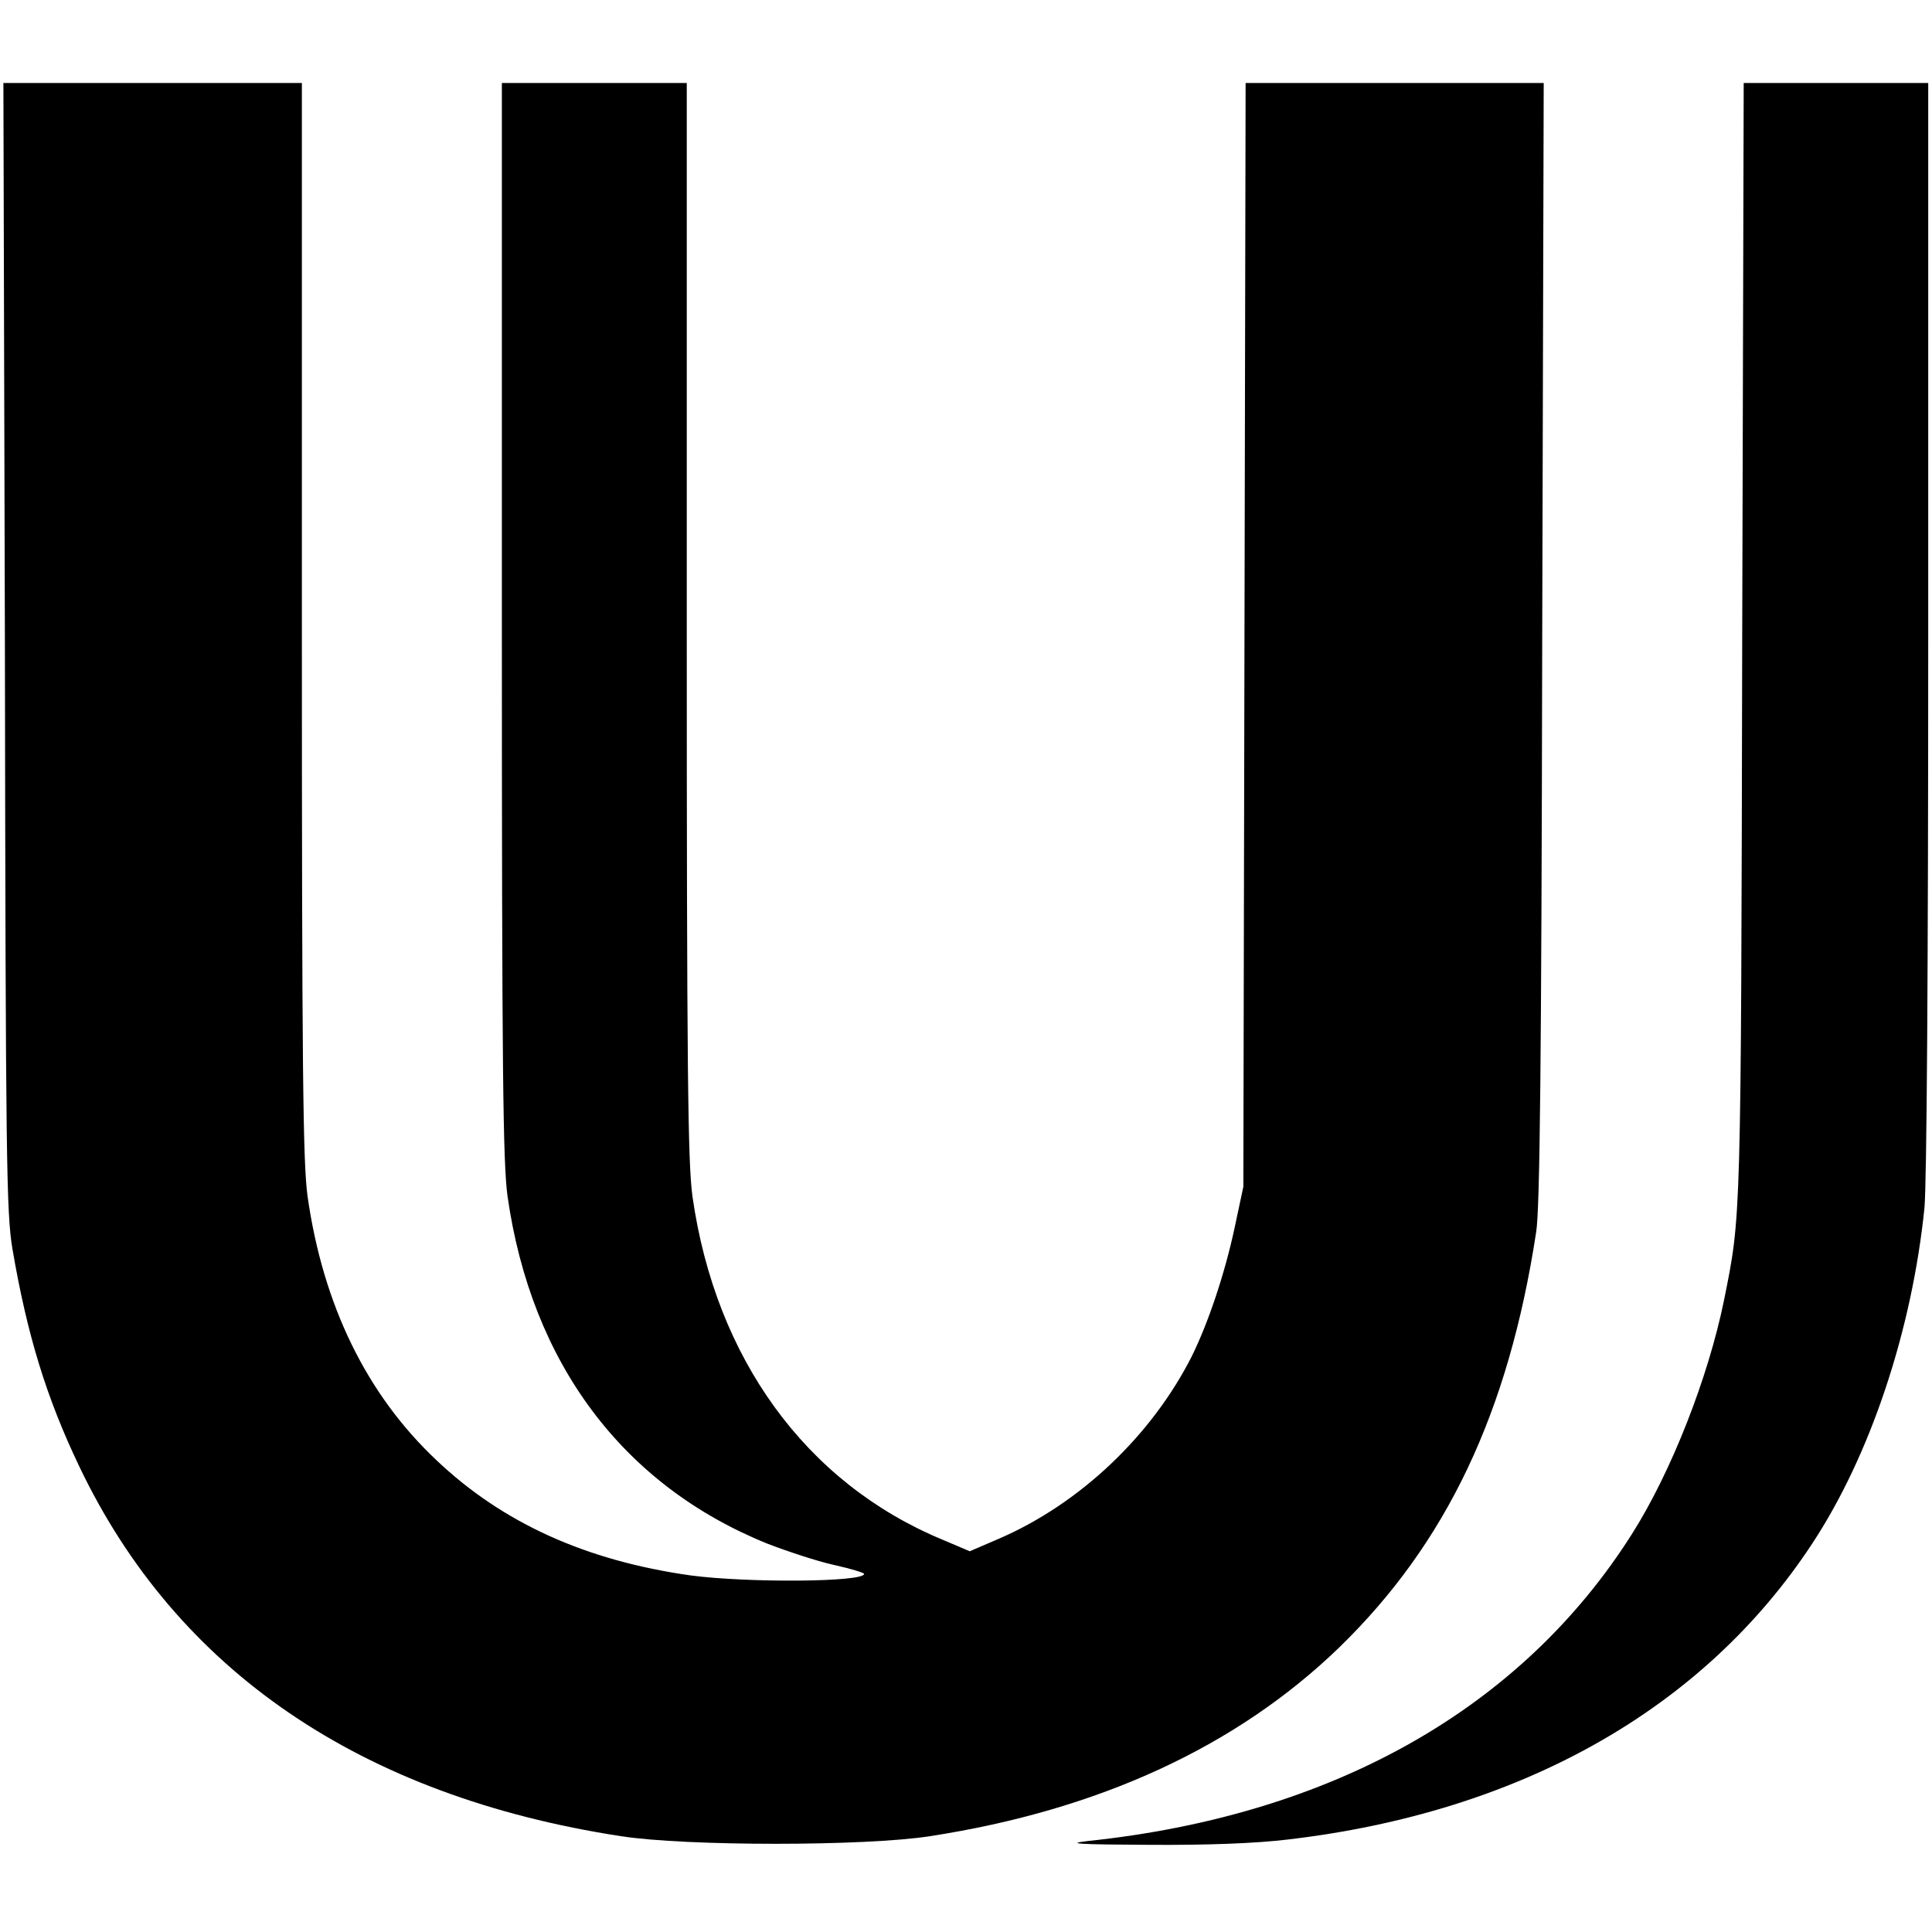 <?xml version="1.0" standalone="no"?>
<!DOCTYPE svg PUBLIC "-//W3C//DTD SVG 20010904//EN"
 "http://www.w3.org/TR/2001/REC-SVG-20010904/DTD/svg10.dtd">
<svg version="1.0" xmlns="http://www.w3.org/2000/svg"
 width="512pt" height="512pt" viewBox="0 0 512 512"
 preserveAspectRatio="xMidYMid meet">
<g transform="translate(0,512) scale(0.1,-0.1)"
fill="#000000" stroke="none">
<path d="M13 3408 c2 -1372 4 -1502 20 -1598 39 -228 90 -394 177 -576 258
-541 746 -874 1435 -980 173 -27 648 -27 820 0 447 69 812 237 1084 500 284
276 449 622 522 1101 10 60 14 455 16 1563 l4 1482 -395 0 -395 0 -3 -1462 -3
-1463 -23 -108 c-26 -122 -70 -253 -114 -342 -106 -209 -295 -389 -509 -482
l-79 -34 -73 31 c-361 150 -601 480 -662 910 -12 89 -15 323 -15 1528 l0 1422
-245 0 -245 0 0 -1422 c0 -1205 3 -1439 15 -1528 63 -442 305 -766 689 -921
52 -20 130 -46 175 -56 45 -10 81 -21 81 -24 0 -22 -310 -24 -460 -4 -277 39
-498 139 -673 305 -186 175 -301 412 -342 700 -12 89 -15 323 -15 1528 l0
1422 -395 0 -396 0 4 -1492z"/>
<path d="M4617 3418 c-3 -1551 -3 -1518 -48 -1743 -42 -206 -140 -456 -244
-620 -293 -463 -794 -746 -1443 -814 -60 -7 -24 -9 163 -10 157 -1 284 4 367
14 617 72 1103 346 1391 785 154 234 264 565 297 889 6 66 10 615 10 1542 l0
1439 -245 0 -244 0 -4 -1482z"/>
</g>
</svg>
